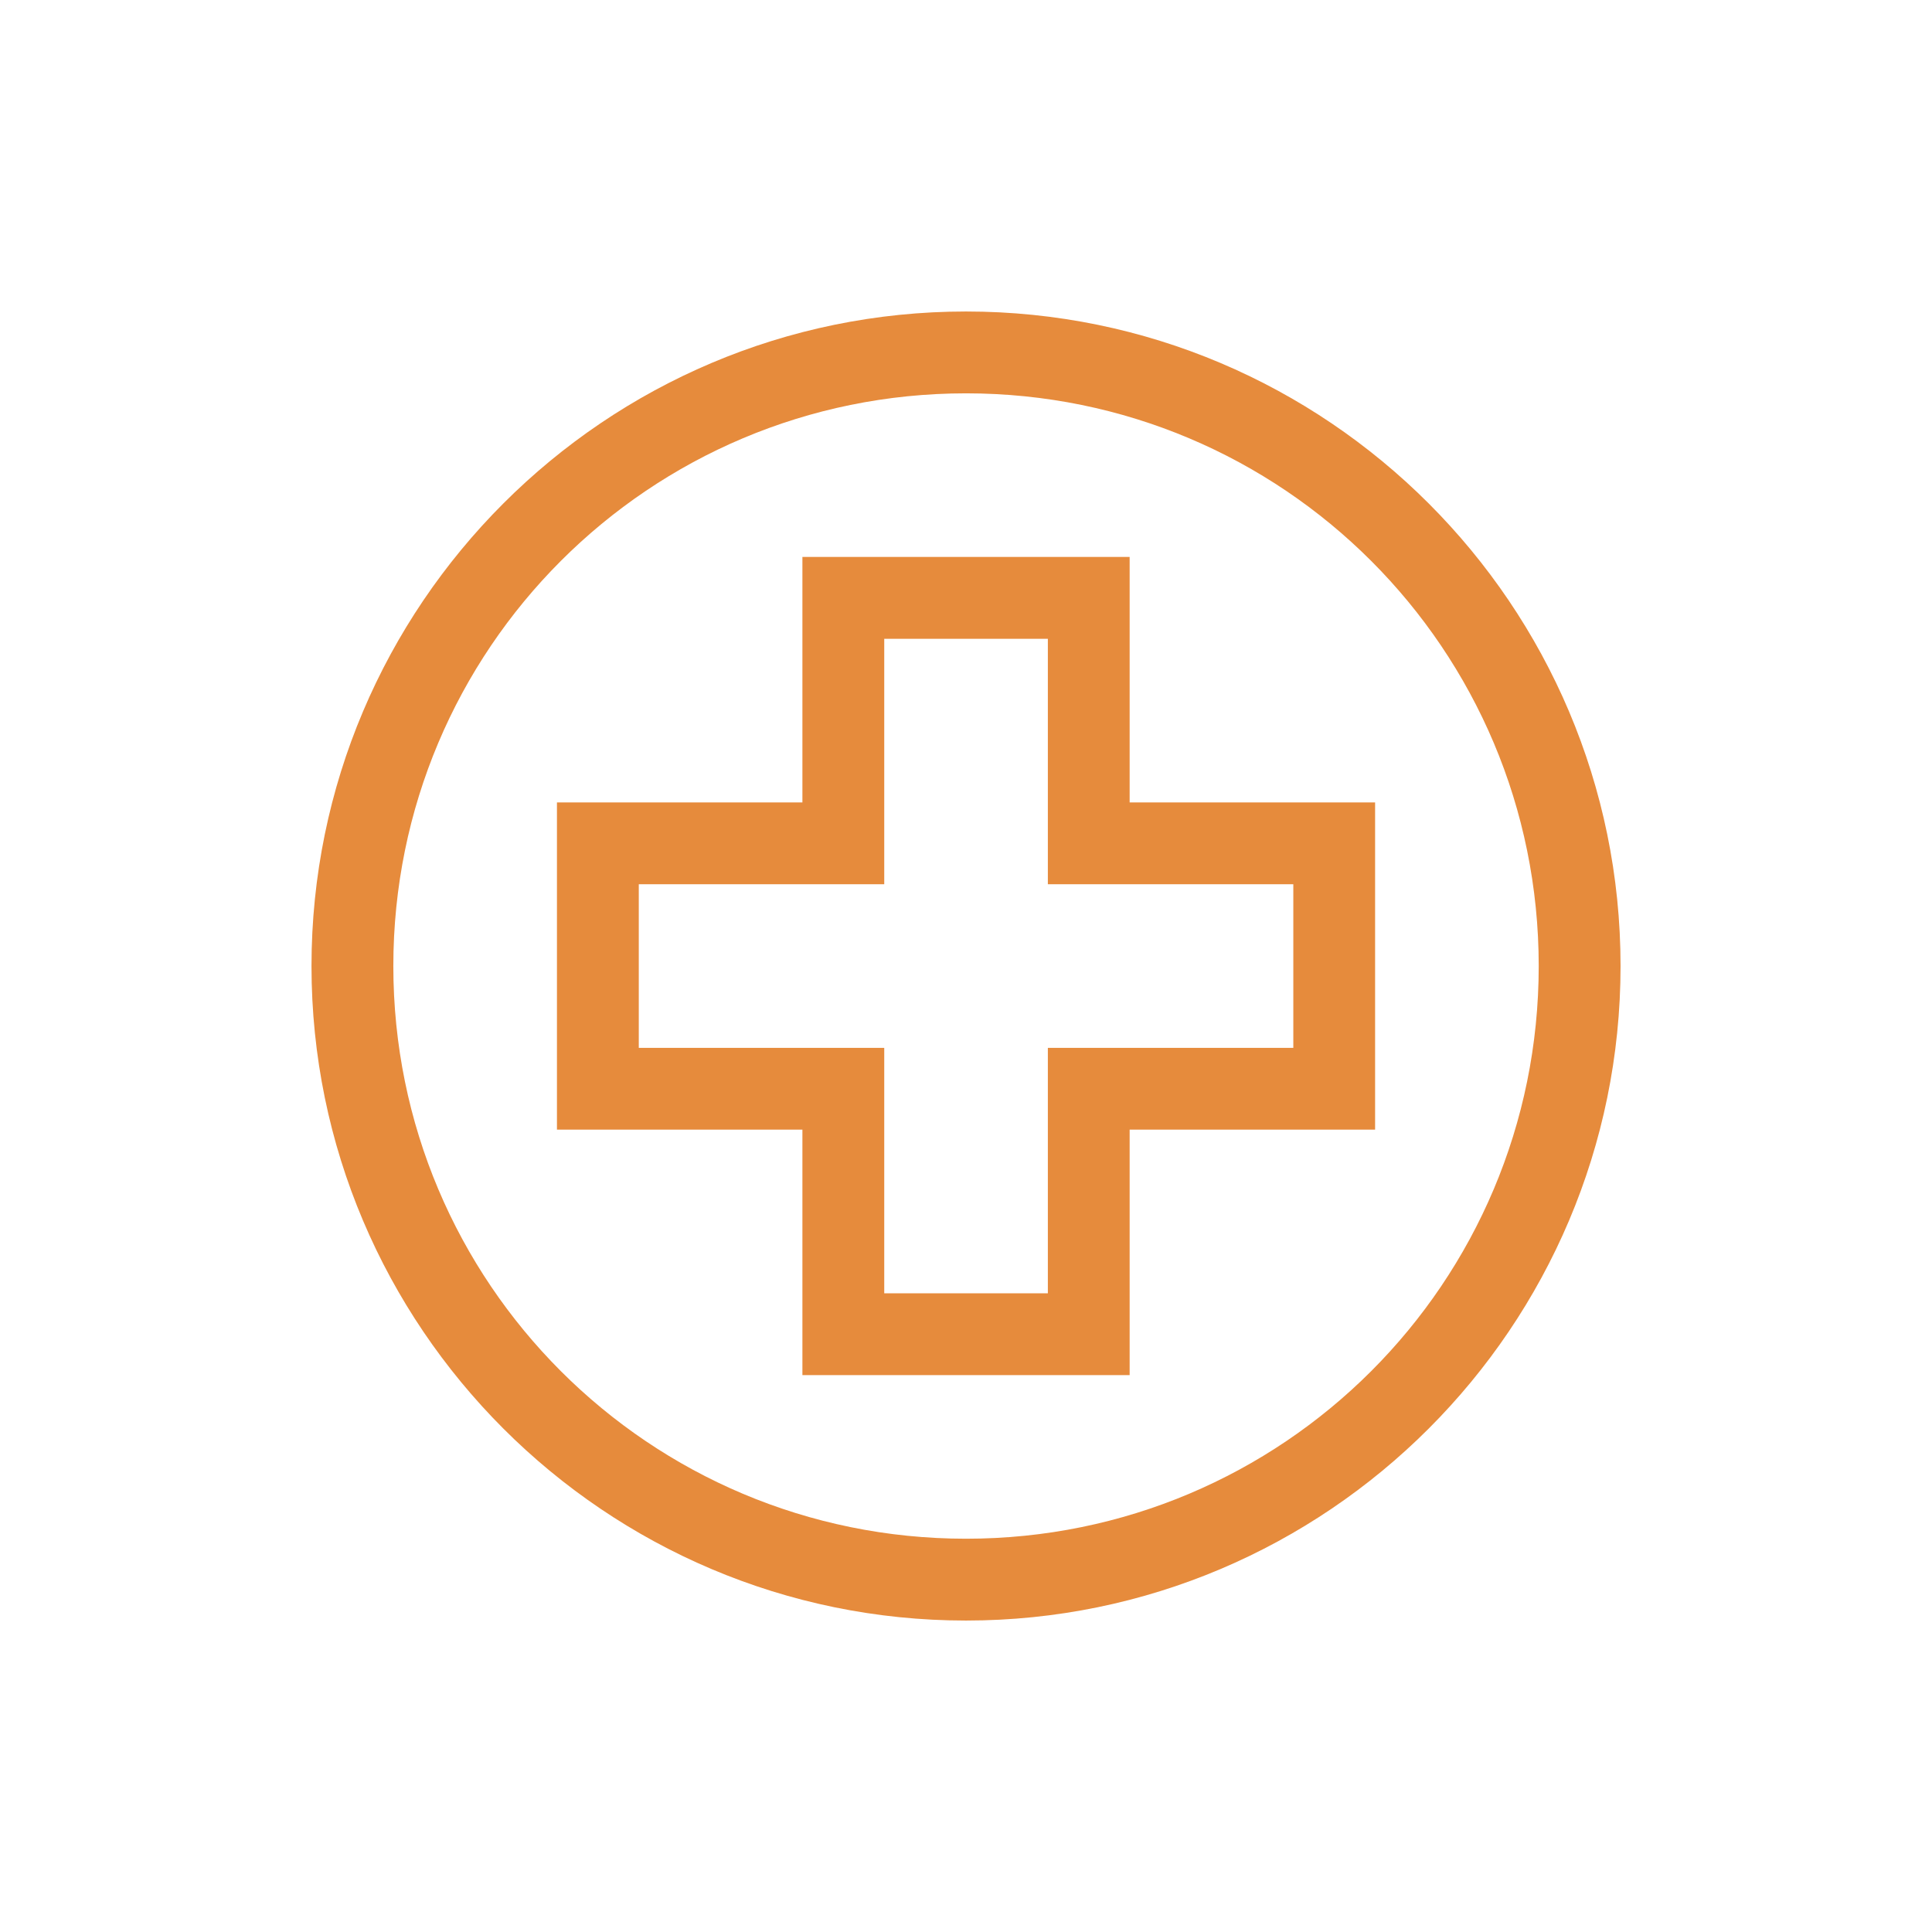 <?xml version="1.0" encoding="UTF-8"?>
<svg xmlns="http://www.w3.org/2000/svg" id="Layer_2" viewBox="0 0 387.89 387.89">
  <defs>
    <style>.cls-1{fill:#e68b3c;}.cls-2{fill:#fff;opacity:0;}</style>
  </defs>
  <g id="Layer_1-2">
    <g>
      <rect class="cls-2" width="387.89" height="387.89"></rect>
      <path class="cls-1" d="m193.95,62.54c-72.47,0-131.41,58.94-131.41,131.41s58.94,131.41,131.41,131.41,131.41-58.94,131.41-131.41S266.42,62.54,193.95,62.54Zm0,16.43c63.6,0,114.98,51.38,114.98,114.98s-51.38,114.98-114.98,114.98-114.98-51.38-114.98-114.98,51.38-114.98,114.98-114.98Zm-32.85,32.85v49.28h-49.28v65.7h49.28v49.28h65.7v-49.28h49.28v-65.7h-49.28v-49.28h-65.7Zm16.43,16.43h32.85v49.28h49.28v32.85h-49.28v49.28h-32.85v-49.28h-49.28v-32.85h49.28v-49.28Z"></path>
    </g>
  </g>
</svg>
